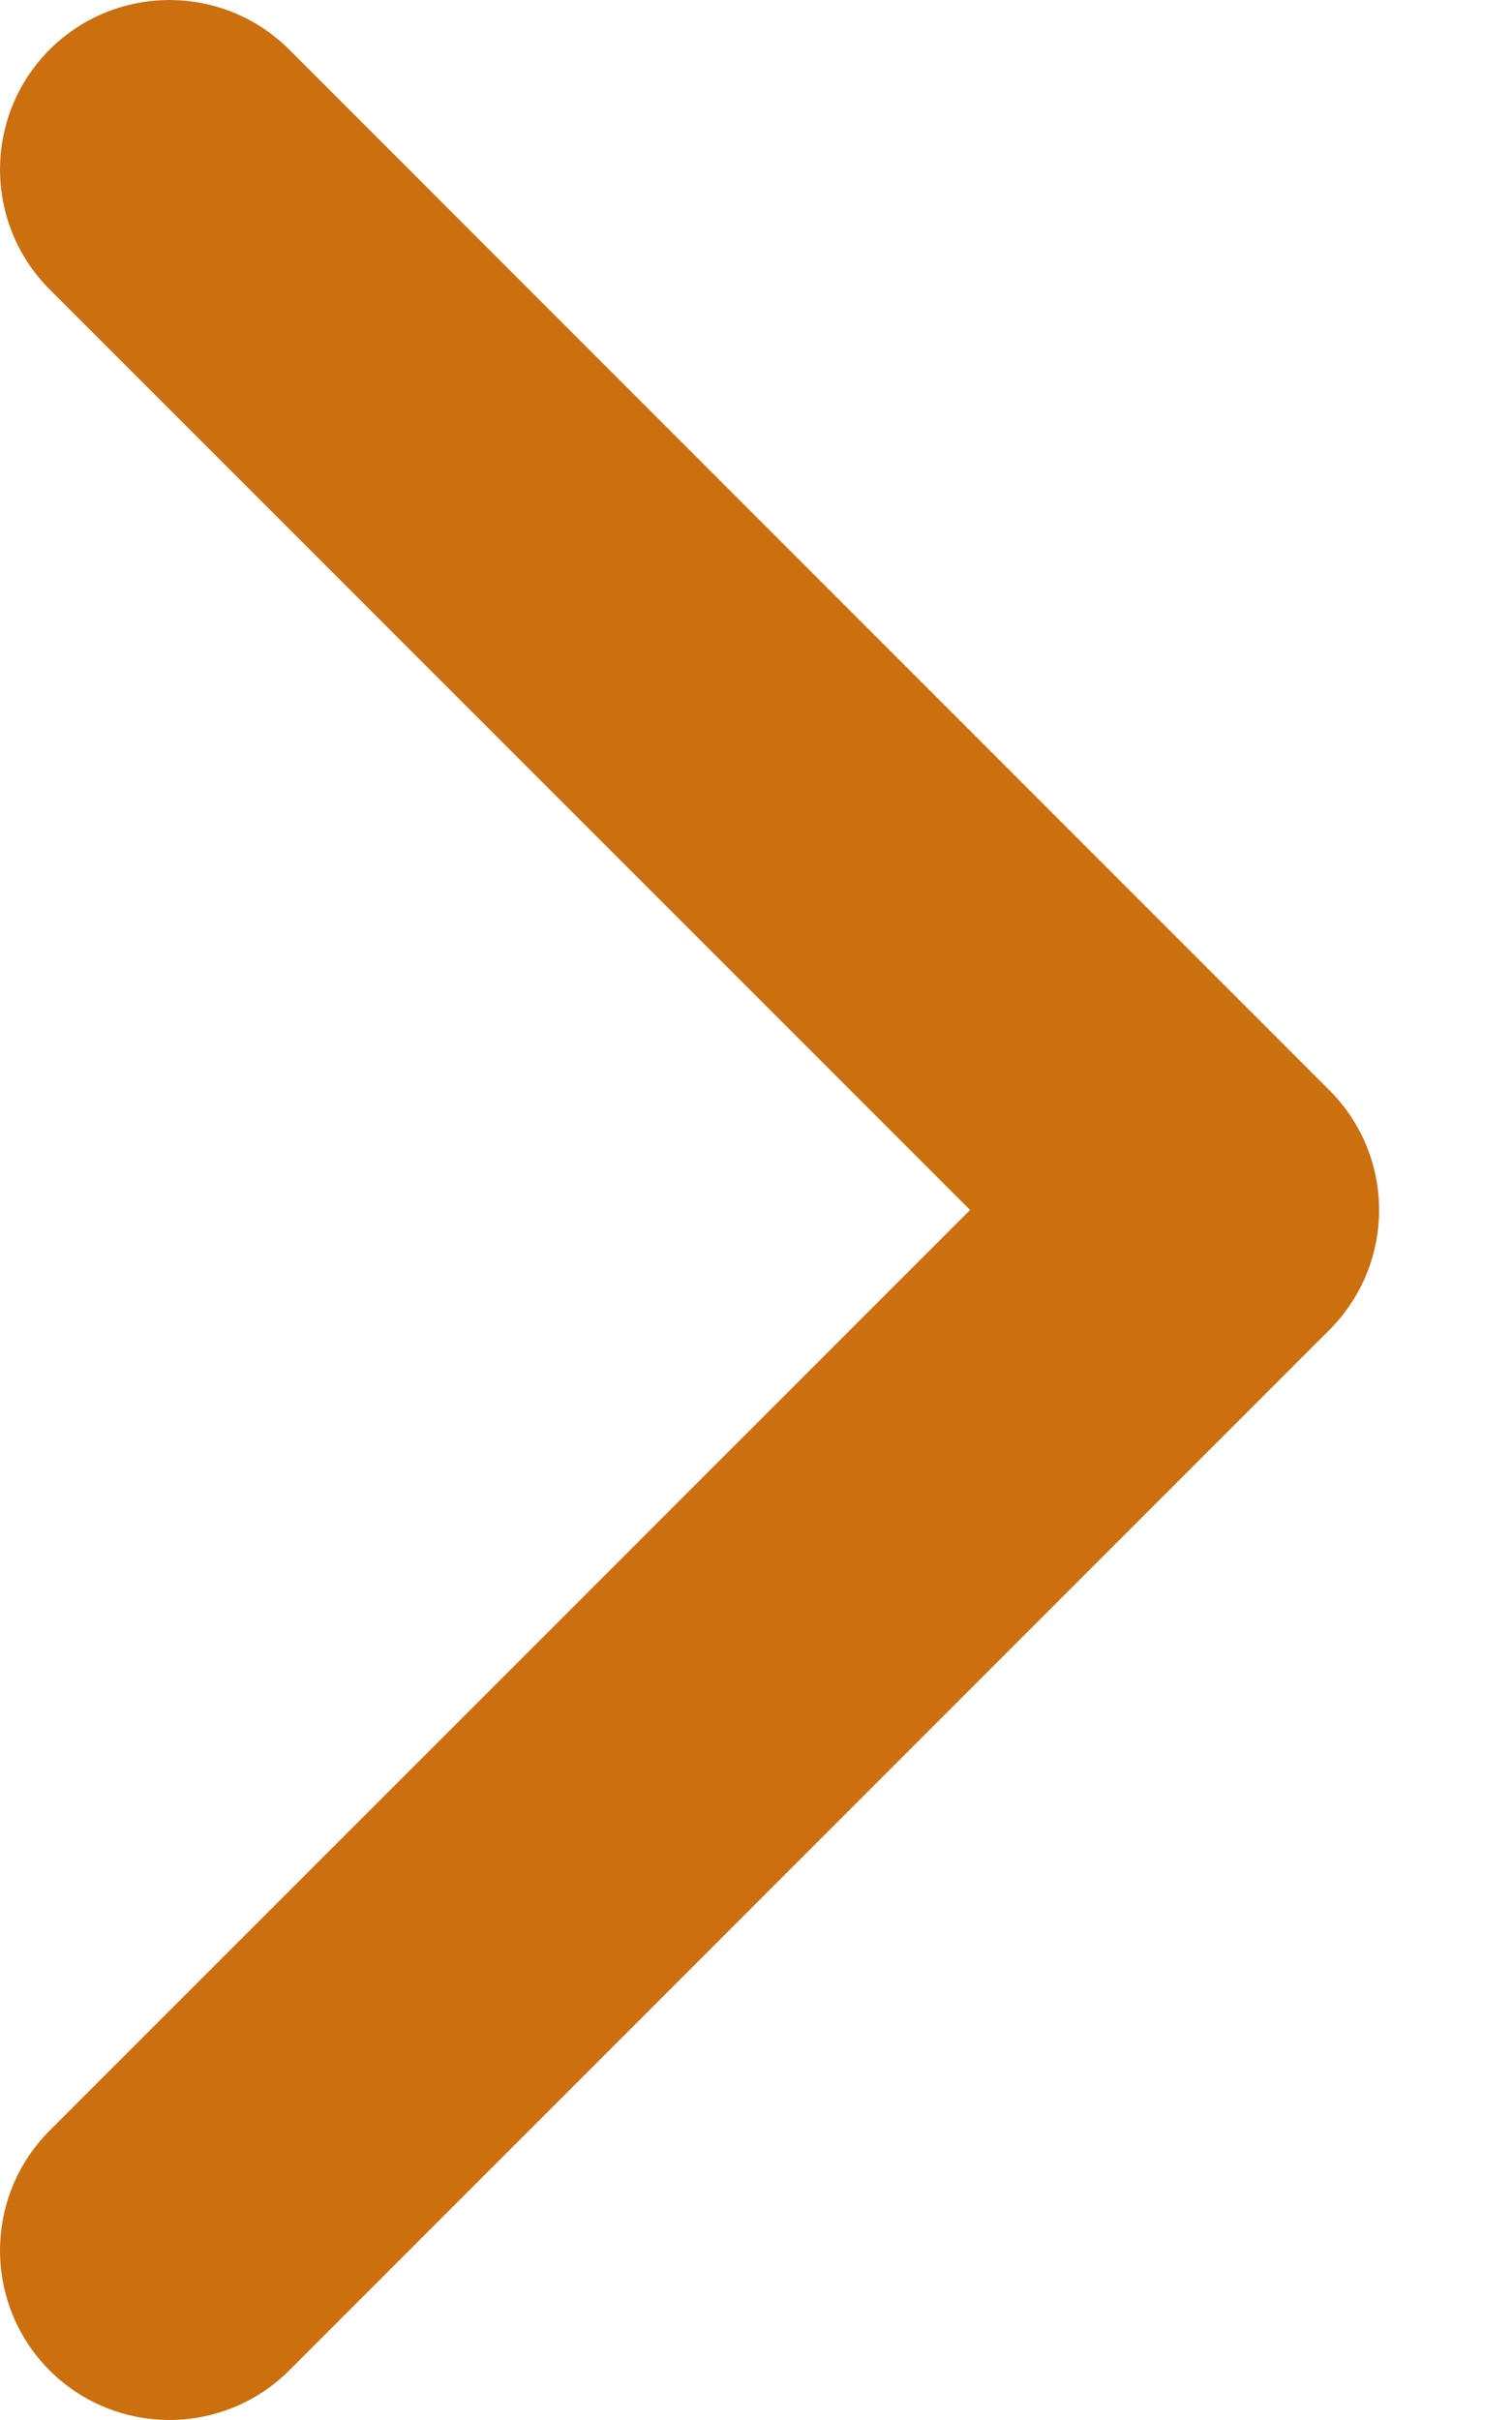 <svg width="10" height="16" viewBox="0 0 10 16" fill="none" xmlns="http://www.w3.org/2000/svg">
<path d="M8.792 7.208L1.913 0.328C1.475 -0.109 0.766 -0.109 0.328 0.328C-0.109 0.766 -0.109 1.475 0.328 1.913L6.416 8L0.328 14.087C-0.109 14.525 -0.109 15.234 0.328 15.672C0.766 16.109 1.475 16.109 1.913 15.672L8.793 8.792C9.011 8.573 9.121 8.287 9.121 8C9.121 7.713 9.011 7.427 8.792 7.208Z" fill="#CC6F0F"/>
</svg>
